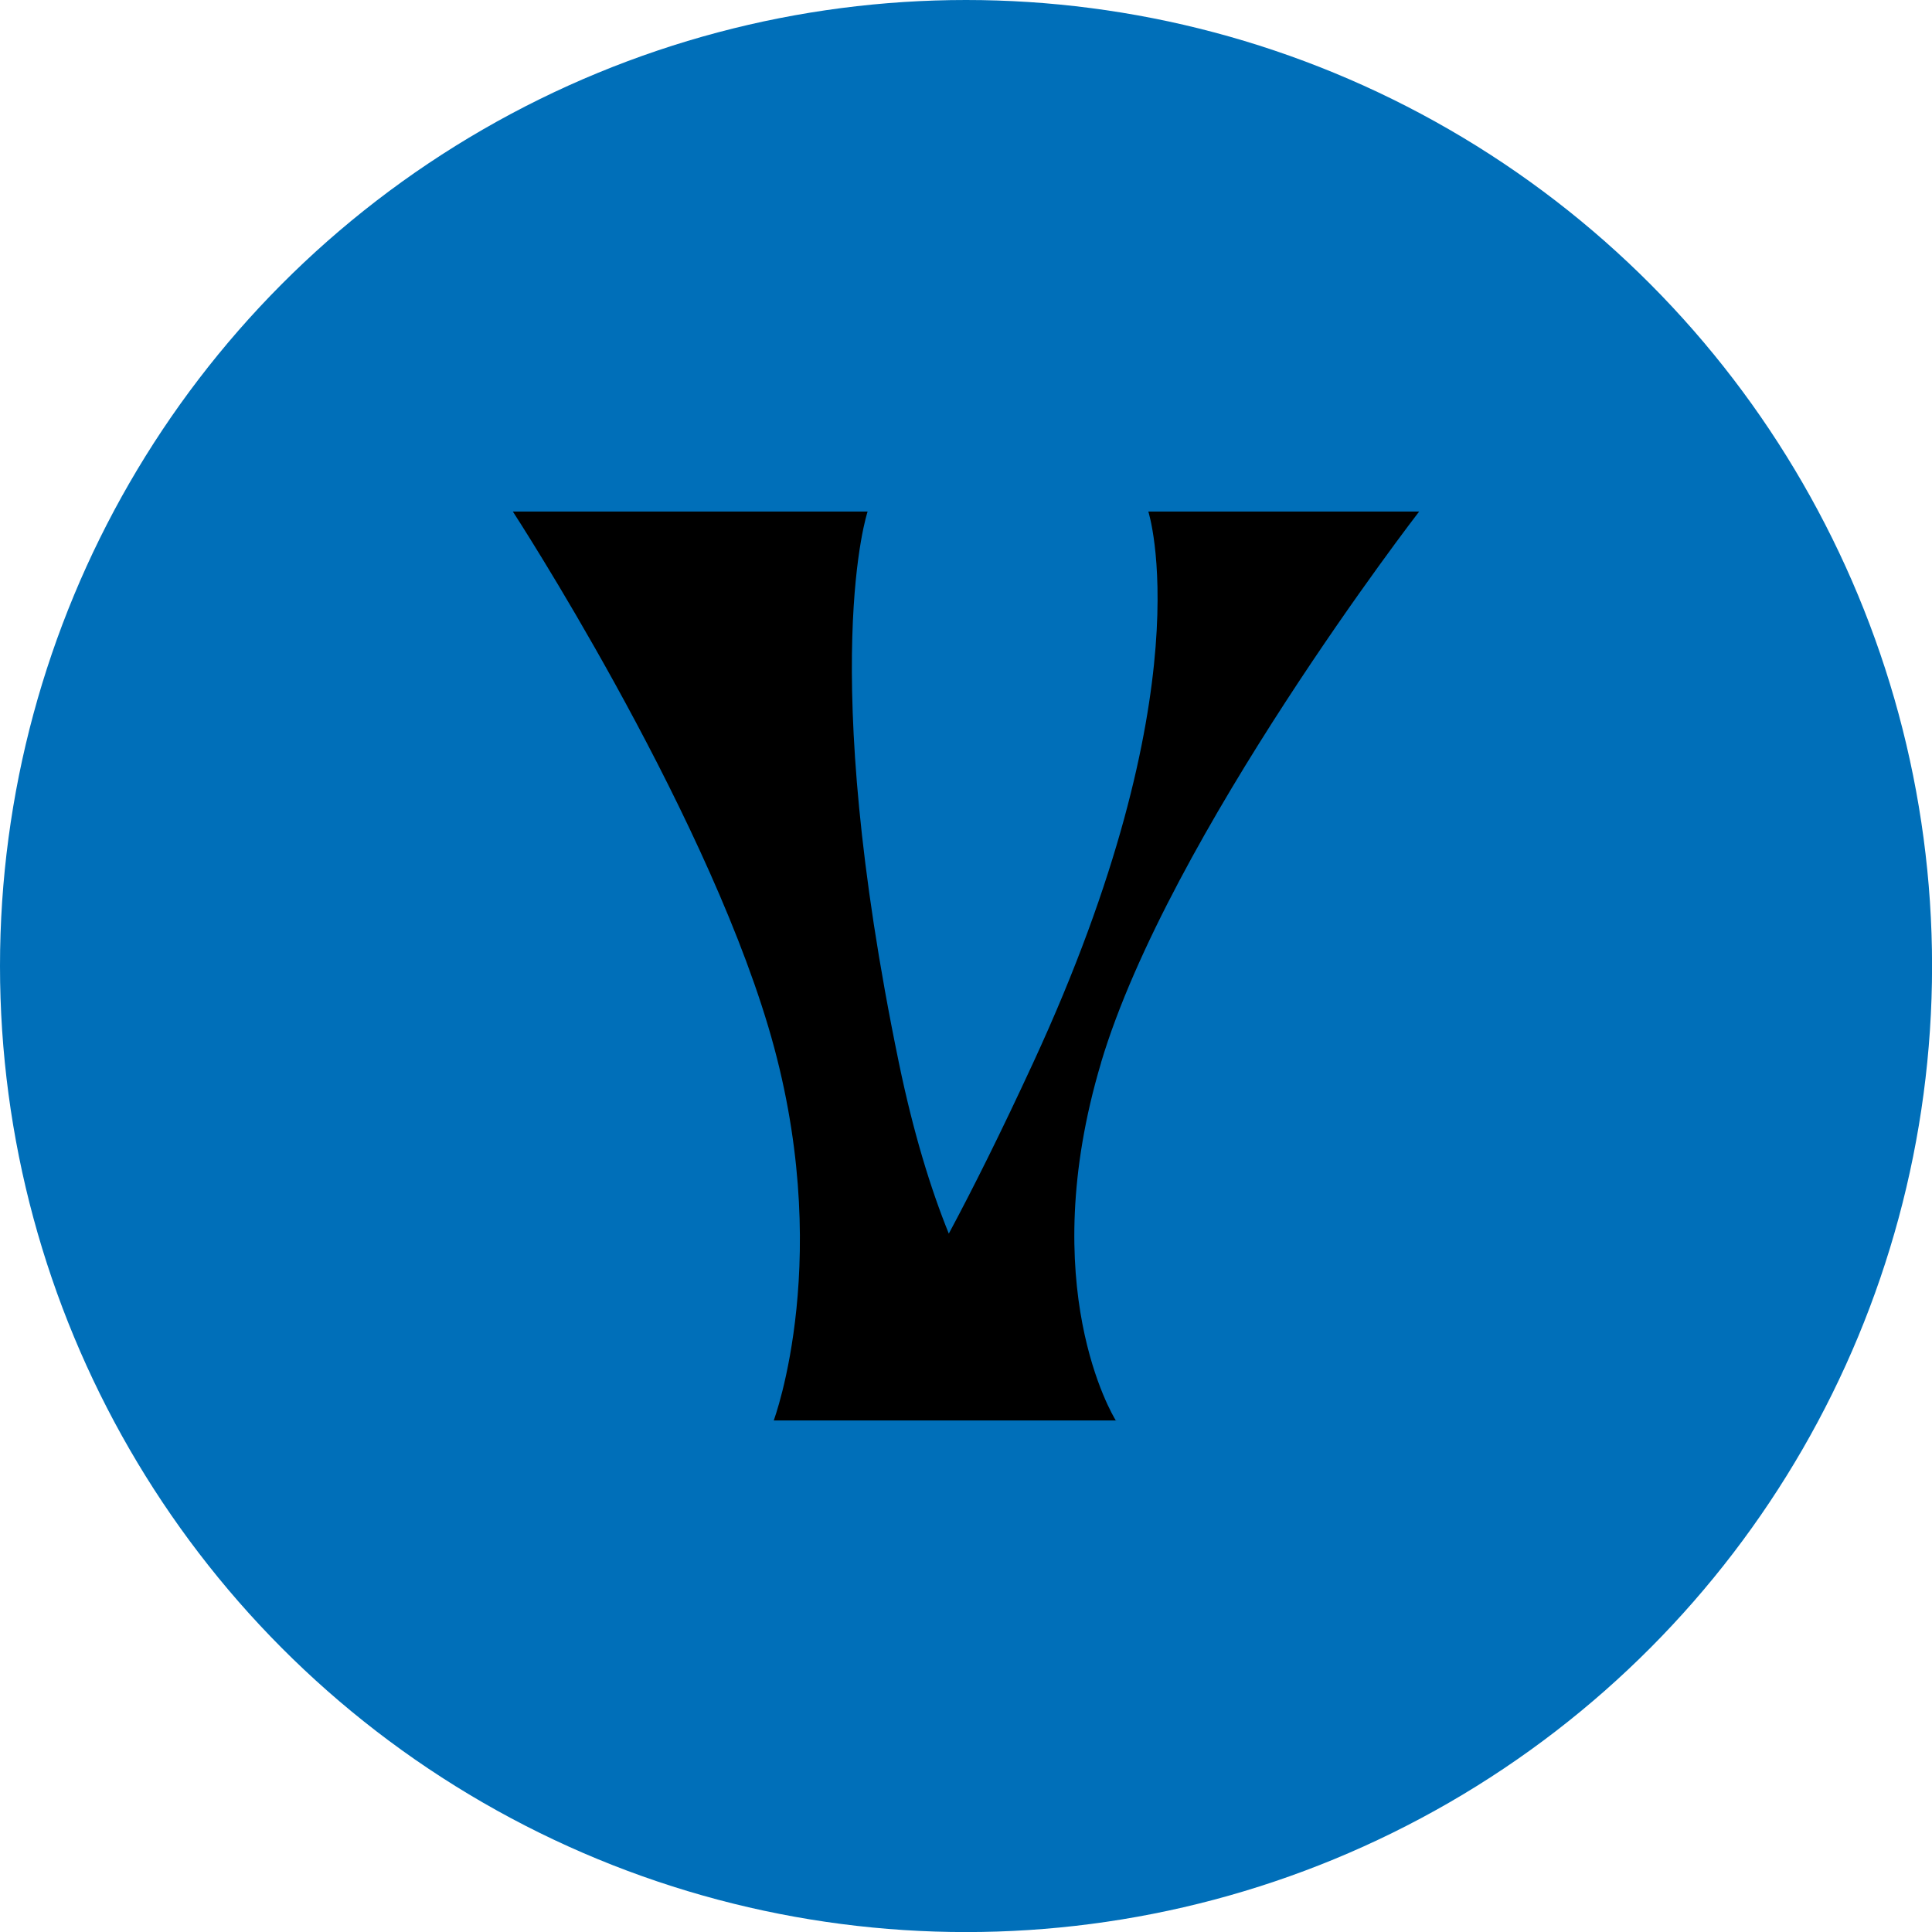 <?xml version="1.0" encoding="UTF-8"?>
<svg id="Livello_1" data-name="Livello 1" xmlns="http://www.w3.org/2000/svg" viewBox="0 0 294.87 294.87">
  <defs>
    <style>
      .cls-1 {
        fill: #006fb9;
      }
    </style>
  </defs>
  <circle class="cls-1" cx="147.44" cy="147.44" r="147.44"/>
  <path d="M168.04,162.2c10.35-34.67,48.56-84.13,48.56-84.13h-41.34s8.82,27.03-17.57,84.13c-4.91,10.63-9.18,19.19-12.88,26.08-2.79-6.89-5.42-15.45-7.62-26.08-12.6-61.01-4.77-84.13-4.77-84.13h-54.15s28.64,43.98,38.99,78.64c10.35,34.68.83,60.09.83,60.09h52.56s-.12,0-.36-.02c-.41-.65-12.42-20.47-2.24-54.58h0v-.02Z"/>
</svg>
